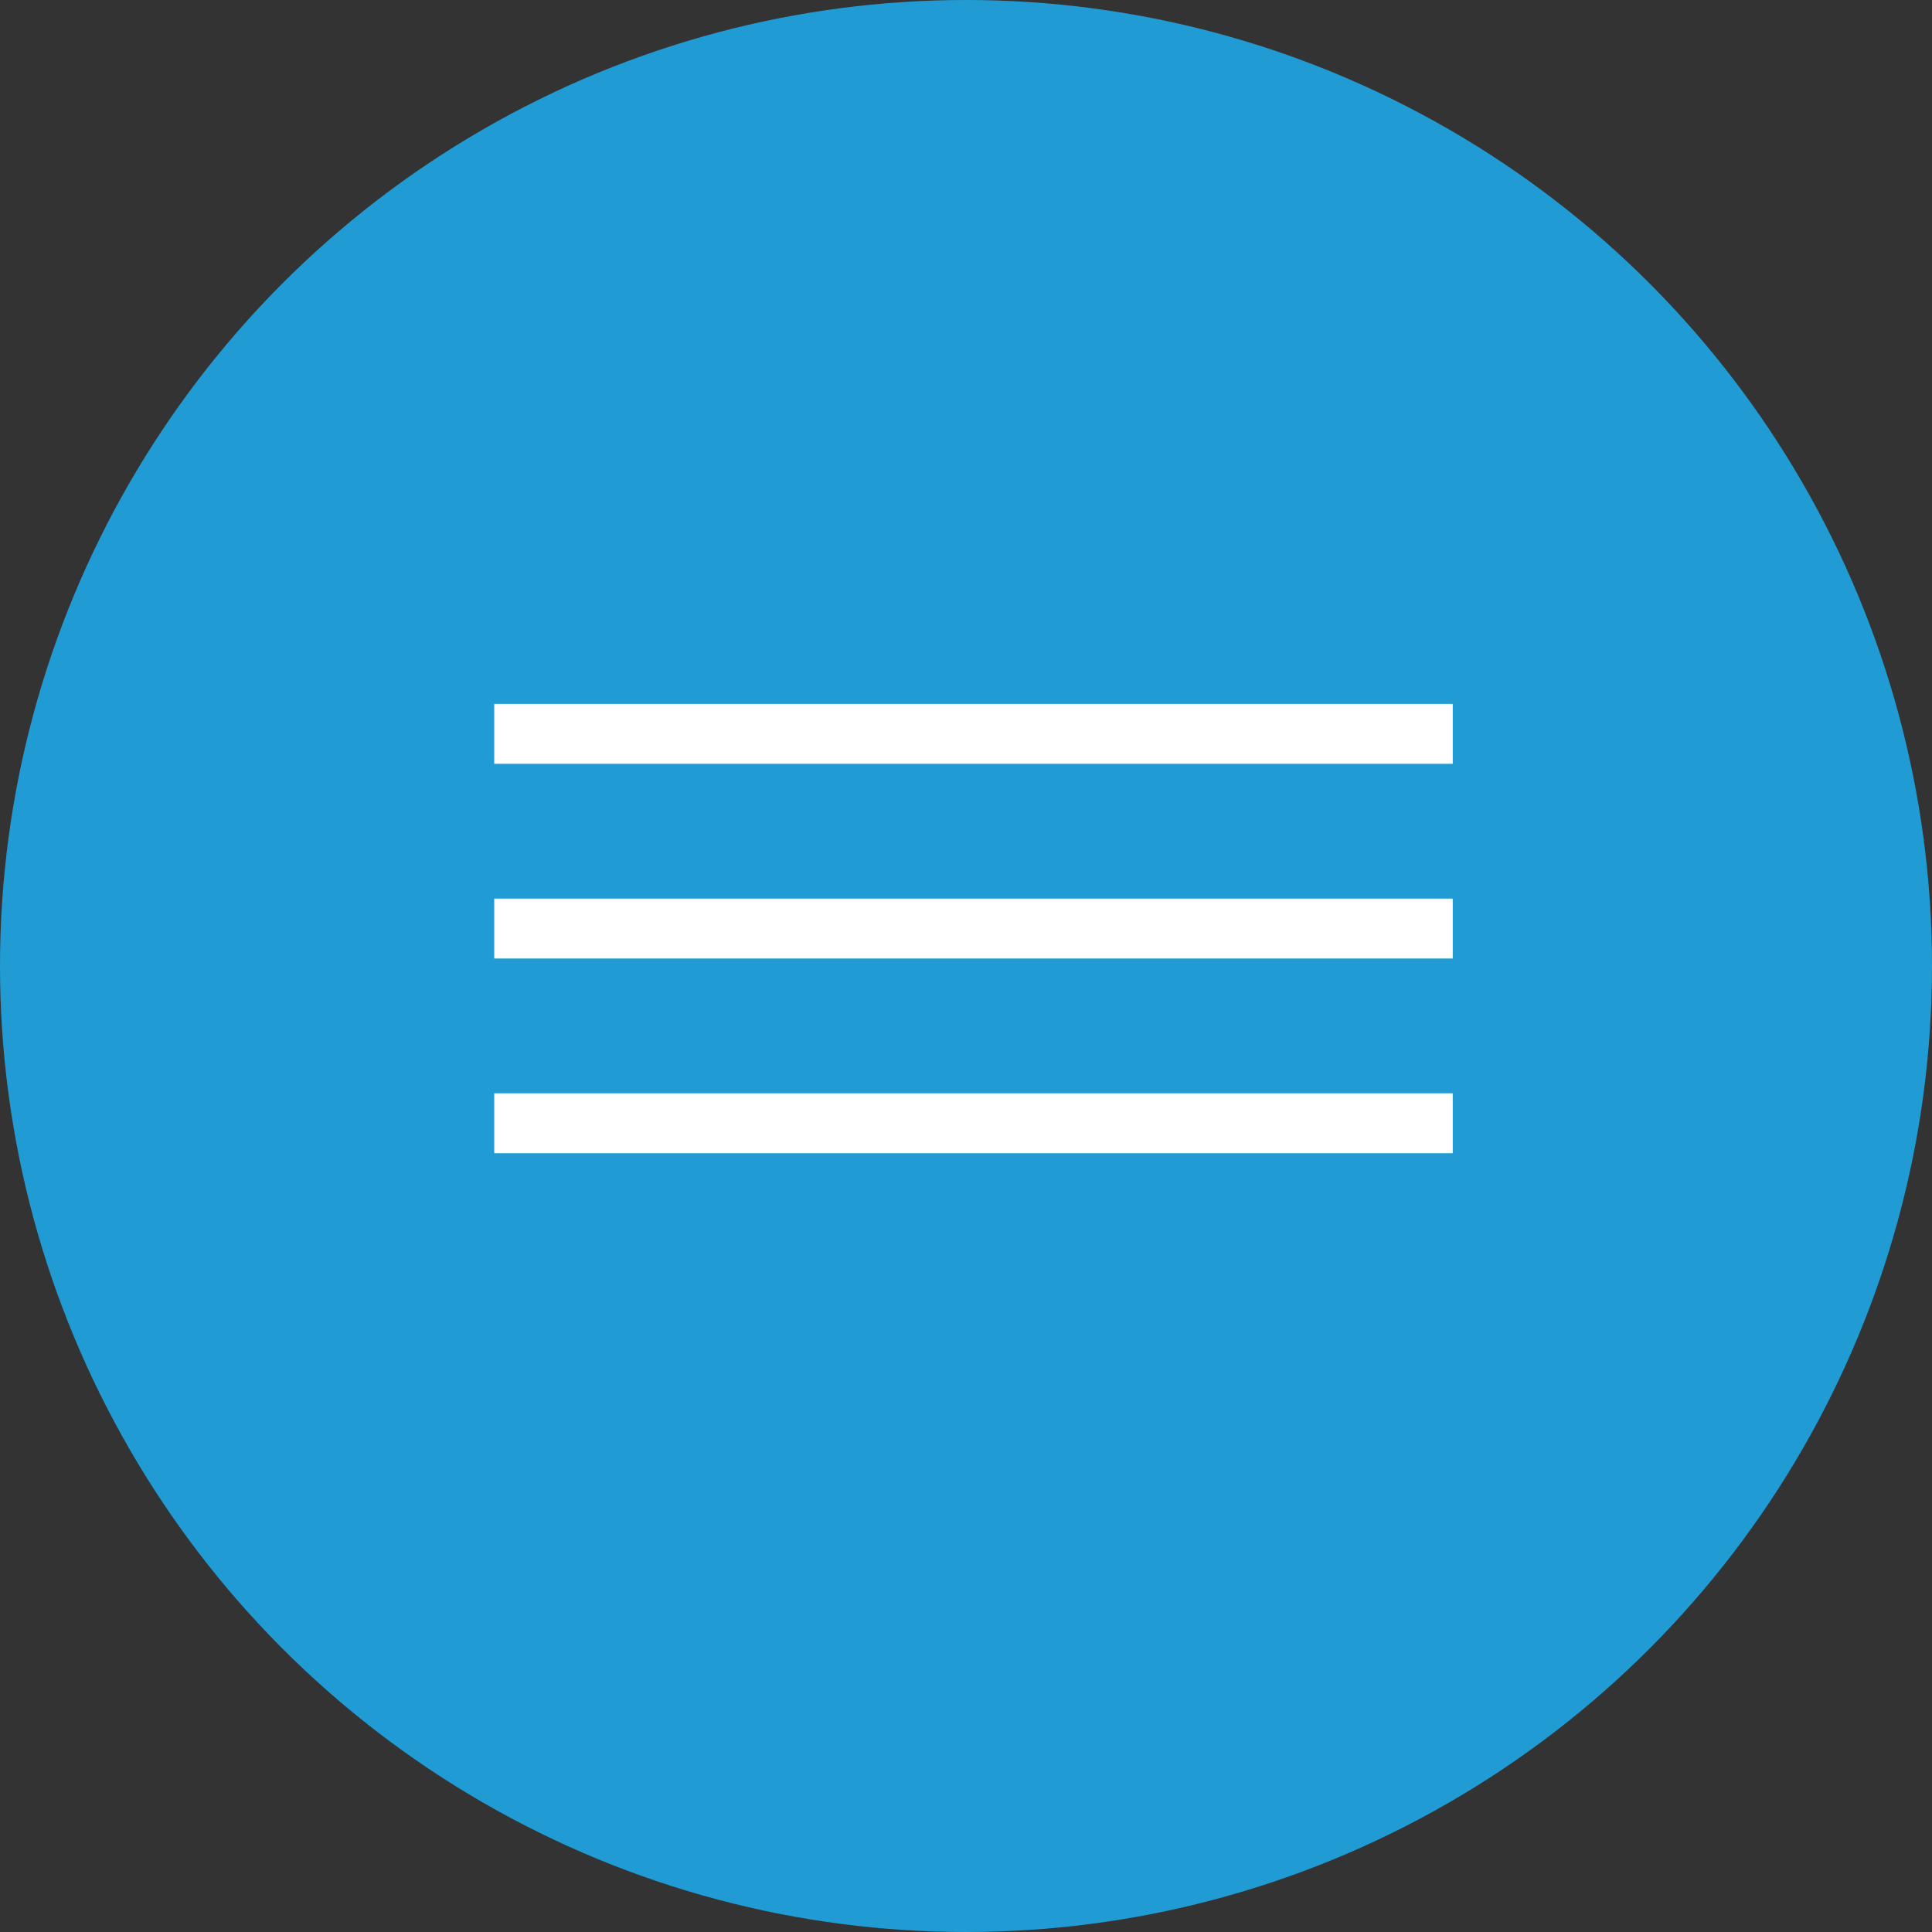 <?xml version="1.0" encoding="UTF-8"?> <svg xmlns="http://www.w3.org/2000/svg" width="129" height="129" viewBox="0 0 129 129" fill="none"><rect x="0" y="0" width="129" height="129" fill="#333333" stroke="none"/> <circle cx="64.5" cy="64.5" r="64.5" fill="#209BD4"></circle> <line x1="33" y1="49" x2="97" y2="49" stroke="white" stroke-width="4"></line> <line x1="33" y1="62" x2="97" y2="62" stroke="white" stroke-width="4"></line> <line x1="33" y1="75" x2="97" y2="75" stroke="white" stroke-width="4"></line> </svg> 